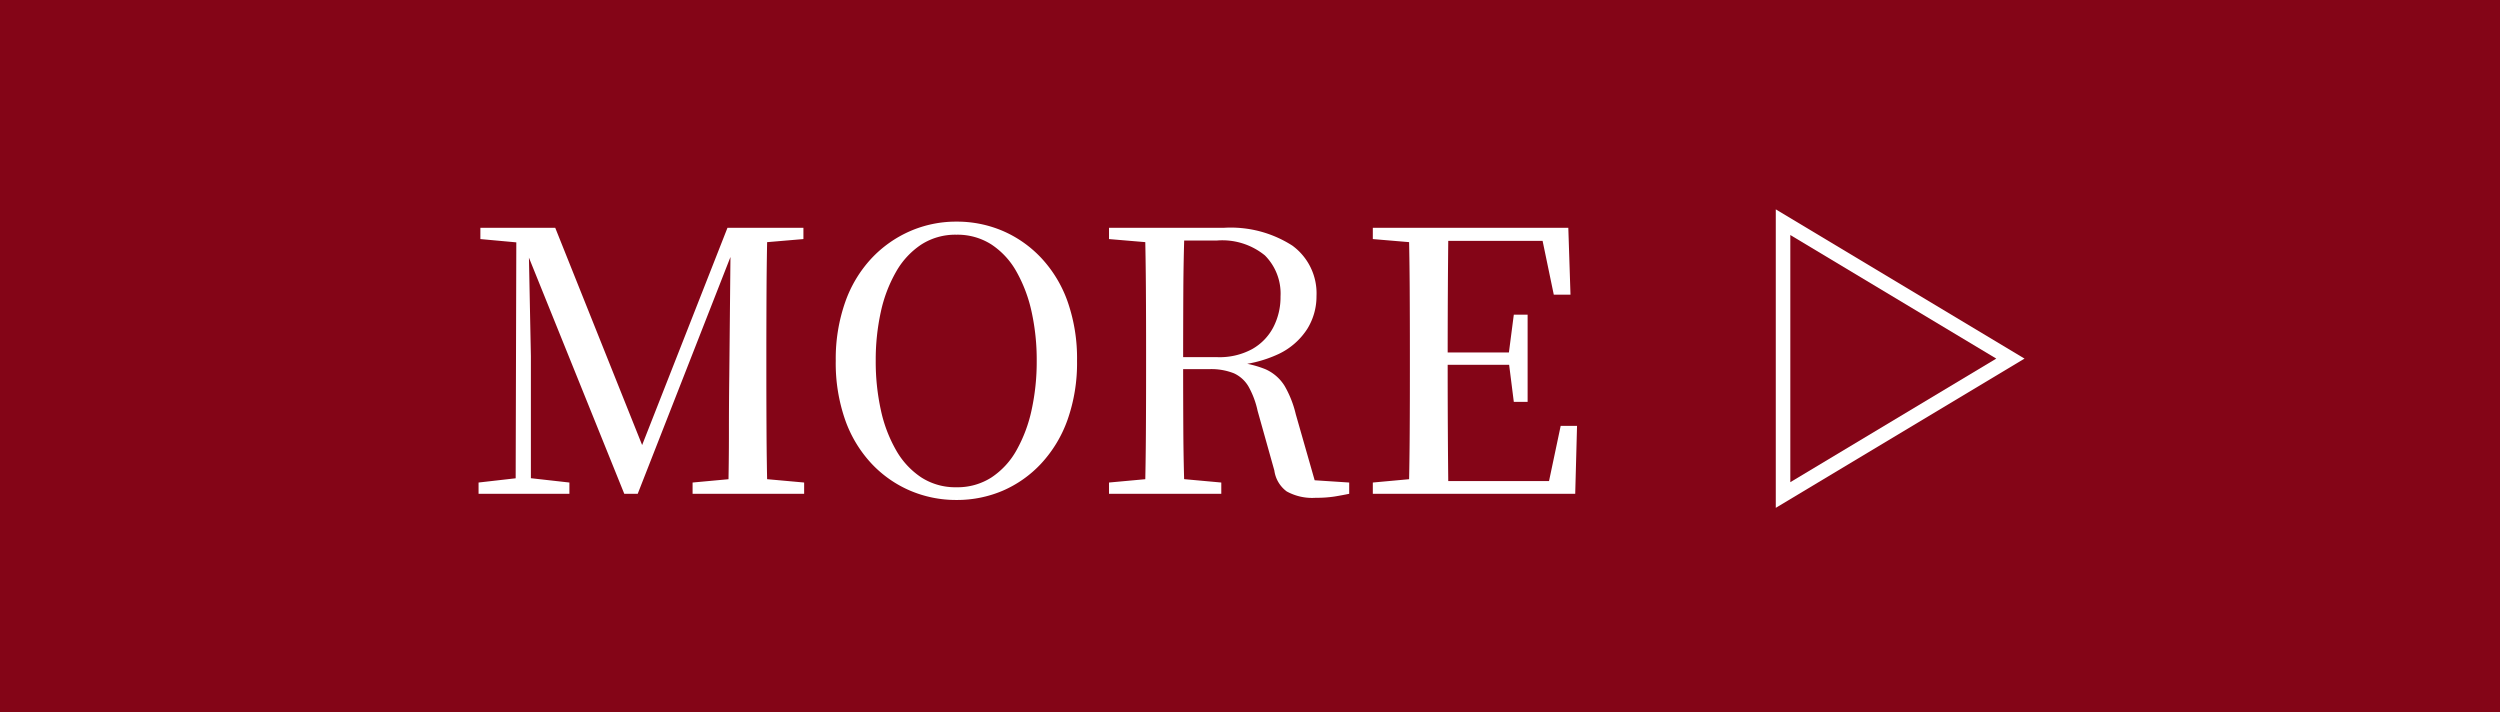 <svg xmlns="http://www.w3.org/2000/svg" width="172" height="49" viewBox="0 0 172 49">
  <g id="グループ_1759" data-name="グループ 1759" transform="translate(-6046 -1290)">
    <g id="グループ_1758" data-name="グループ 1758">
      <g id="グループ_1756" data-name="グループ 1756">
        <g id="グループ_1755" data-name="グループ 1755">
          <path id="パス_749" data-name="パス 749" d="M0,0H172V49H0Z" transform="translate(6046 1290)" fill="#840517"/>
          <g id="グループ_1754" data-name="グループ 1754" transform="translate(6078 1294.973)">
            <path id="パス_751" data-name="パス 751" d="M.925,0V-.775L3.775-1.1h.5l2.9.325V0ZM1.05-17.525V-18.3H4.575v1.075h-.25ZM3.475,0l.05-18.3H4.35l.175,8.825V0ZM10.95,0,3.925-17.4h-.15v-.9H6.2L12.45-2.675h-.575l.175-.35,6-15.275h1.075v.9H18.7l-.275.675L11.875,0Zm4.7,0V-.775L19.175-1.1h.55l3.6.325V0ZM18.1,0q.05-2.125.05-4.2t.025-3.95l.1-10.15H20.8q-.05,2.1-.062,4.225T20.725-9.8v1.325q0,2.125.012,4.25T20.8,0Zm1.35-17.225V-18.3h3.825v.775l-3.525.3ZM33.8.425a8.033,8.033,0,0,1-3.175-.638,7.906,7.906,0,0,1-2.663-1.863,8.578,8.578,0,0,1-1.812-3A11.811,11.811,0,0,1,25.5-9.15a11.759,11.759,0,0,1,.65-4.038A8.559,8.559,0,0,1,27.962-16.2a8.062,8.062,0,0,1,2.663-1.875,7.9,7.9,0,0,1,3.175-.65,8.005,8.005,0,0,1,3.188.638,7.941,7.941,0,0,1,2.65,1.862,8.578,8.578,0,0,1,1.813,3A11.812,11.812,0,0,1,42.1-9.15a11.732,11.732,0,0,1-.65,4.05,8.712,8.712,0,0,1-1.812,3.013,7.861,7.861,0,0,1-2.65,1.875A8.005,8.005,0,0,1,33.8.425Zm0-.875a4.324,4.324,0,0,0,2.413-.675A5.367,5.367,0,0,0,37.938-3a9.849,9.849,0,0,0,1.038-2.775,15.537,15.537,0,0,0,.35-3.375,15.366,15.366,0,0,0-.35-3.363,9.861,9.861,0,0,0-1.038-2.762,5.367,5.367,0,0,0-1.725-1.875,4.324,4.324,0,0,0-2.413-.675,4.324,4.324,0,0,0-2.412.675,5.477,5.477,0,0,0-1.738,1.875,9.622,9.622,0,0,0-1.05,2.762,15.366,15.366,0,0,0-.35,3.363,15.537,15.537,0,0,0,.35,3.375A9.611,9.611,0,0,0,29.65-3a5.476,5.476,0,0,0,1.738,1.875A4.324,4.324,0,0,0,33.8-.45ZM44.3,0V-.775L47.85-1.1h.6l3.575.325V0Zm2.475,0q.05-2.1.063-4.225t.013-4.25V-9.8q0-2.15-.013-4.262T46.775-18.3H49.5q-.075,2.1-.087,4.288T49.4-9.25v.55q0,2.275.013,4.425T49.5,0Zm11.75.275a3.632,3.632,0,0,1-2-.438,2.143,2.143,0,0,1-.85-1.438l-1.15-4.1A5.99,5.99,0,0,0,53.9-7.375a2.245,2.245,0,0,0-1-.912,4.213,4.213,0,0,0-1.725-.288h-3V-9.4h3.6a4.7,4.7,0,0,0,2.363-.55,3.671,3.671,0,0,0,1.462-1.5,4.492,4.492,0,0,0,.5-2.125A3.717,3.717,0,0,0,55.025-16.4a4.633,4.633,0,0,0-3.3-1.025H48.15V-18.3H52.2a7.833,7.833,0,0,1,4.713,1.225A4.061,4.061,0,0,1,58.575-13.6a4.241,4.241,0,0,1-.638,2.262,4.769,4.769,0,0,1-1.95,1.712,8.491,8.491,0,0,1-3.363.8v-.25a7.077,7.077,0,0,1,2.425.5,2.952,2.952,0,0,1,1.337,1.162,7.166,7.166,0,0,1,.763,1.938L58.6-.4,57.375-1l3.45.225V0q-.475.1-1.013.188A8.147,8.147,0,0,1,58.525.275ZM44.3-17.525V-18.3h3.85v1.075h-.3ZM62.45,0V-.775L66-1.1h.3V0Zm2.475,0q.05-2.1.063-4.225T65-8.475V-9.8q0-2.15-.012-4.262T64.925-18.3H67.65q-.025,2.1-.037,4.263T67.6-9.55v.6q0,2.475.012,4.65T67.65,0ZM66.3,0V-.875h9.425l-1.3.7.95-4.5H76.5L76.375,0Zm0-8.875v-.85h6.05v.85Zm5.85,2.55L71.8-9.1v-.525l.35-2.7h.95v6Zm-9.7-11.2V-18.3H66.3v1.075H66ZM74.9-13.7l-.925-4.45,1.3.75H66.3v-.9h9.6l.15,4.6Z" transform="translate(0 29)" fill="#fff"/>
            <g id="多角形_1" data-name="多角形 1" transform="translate(107.288 9.43) rotate(90)" fill="none">
              <path d="M10.269,0,20.537,17.114H0Z" stroke="none"/>
              <path d="M 10.269 1.944 L 1.766 16.114 L 18.771 16.114 L 10.269 1.944 M 10.269 3.814697265625e-06 L 20.537 17.114 L -3.814697265625e-06 17.114 L 10.269 3.814697265625e-06 Z" stroke="none" fill="#fff"/>
            </g>
          </g>
        </g>
      </g>
    </g>
  </g>
</svg>
